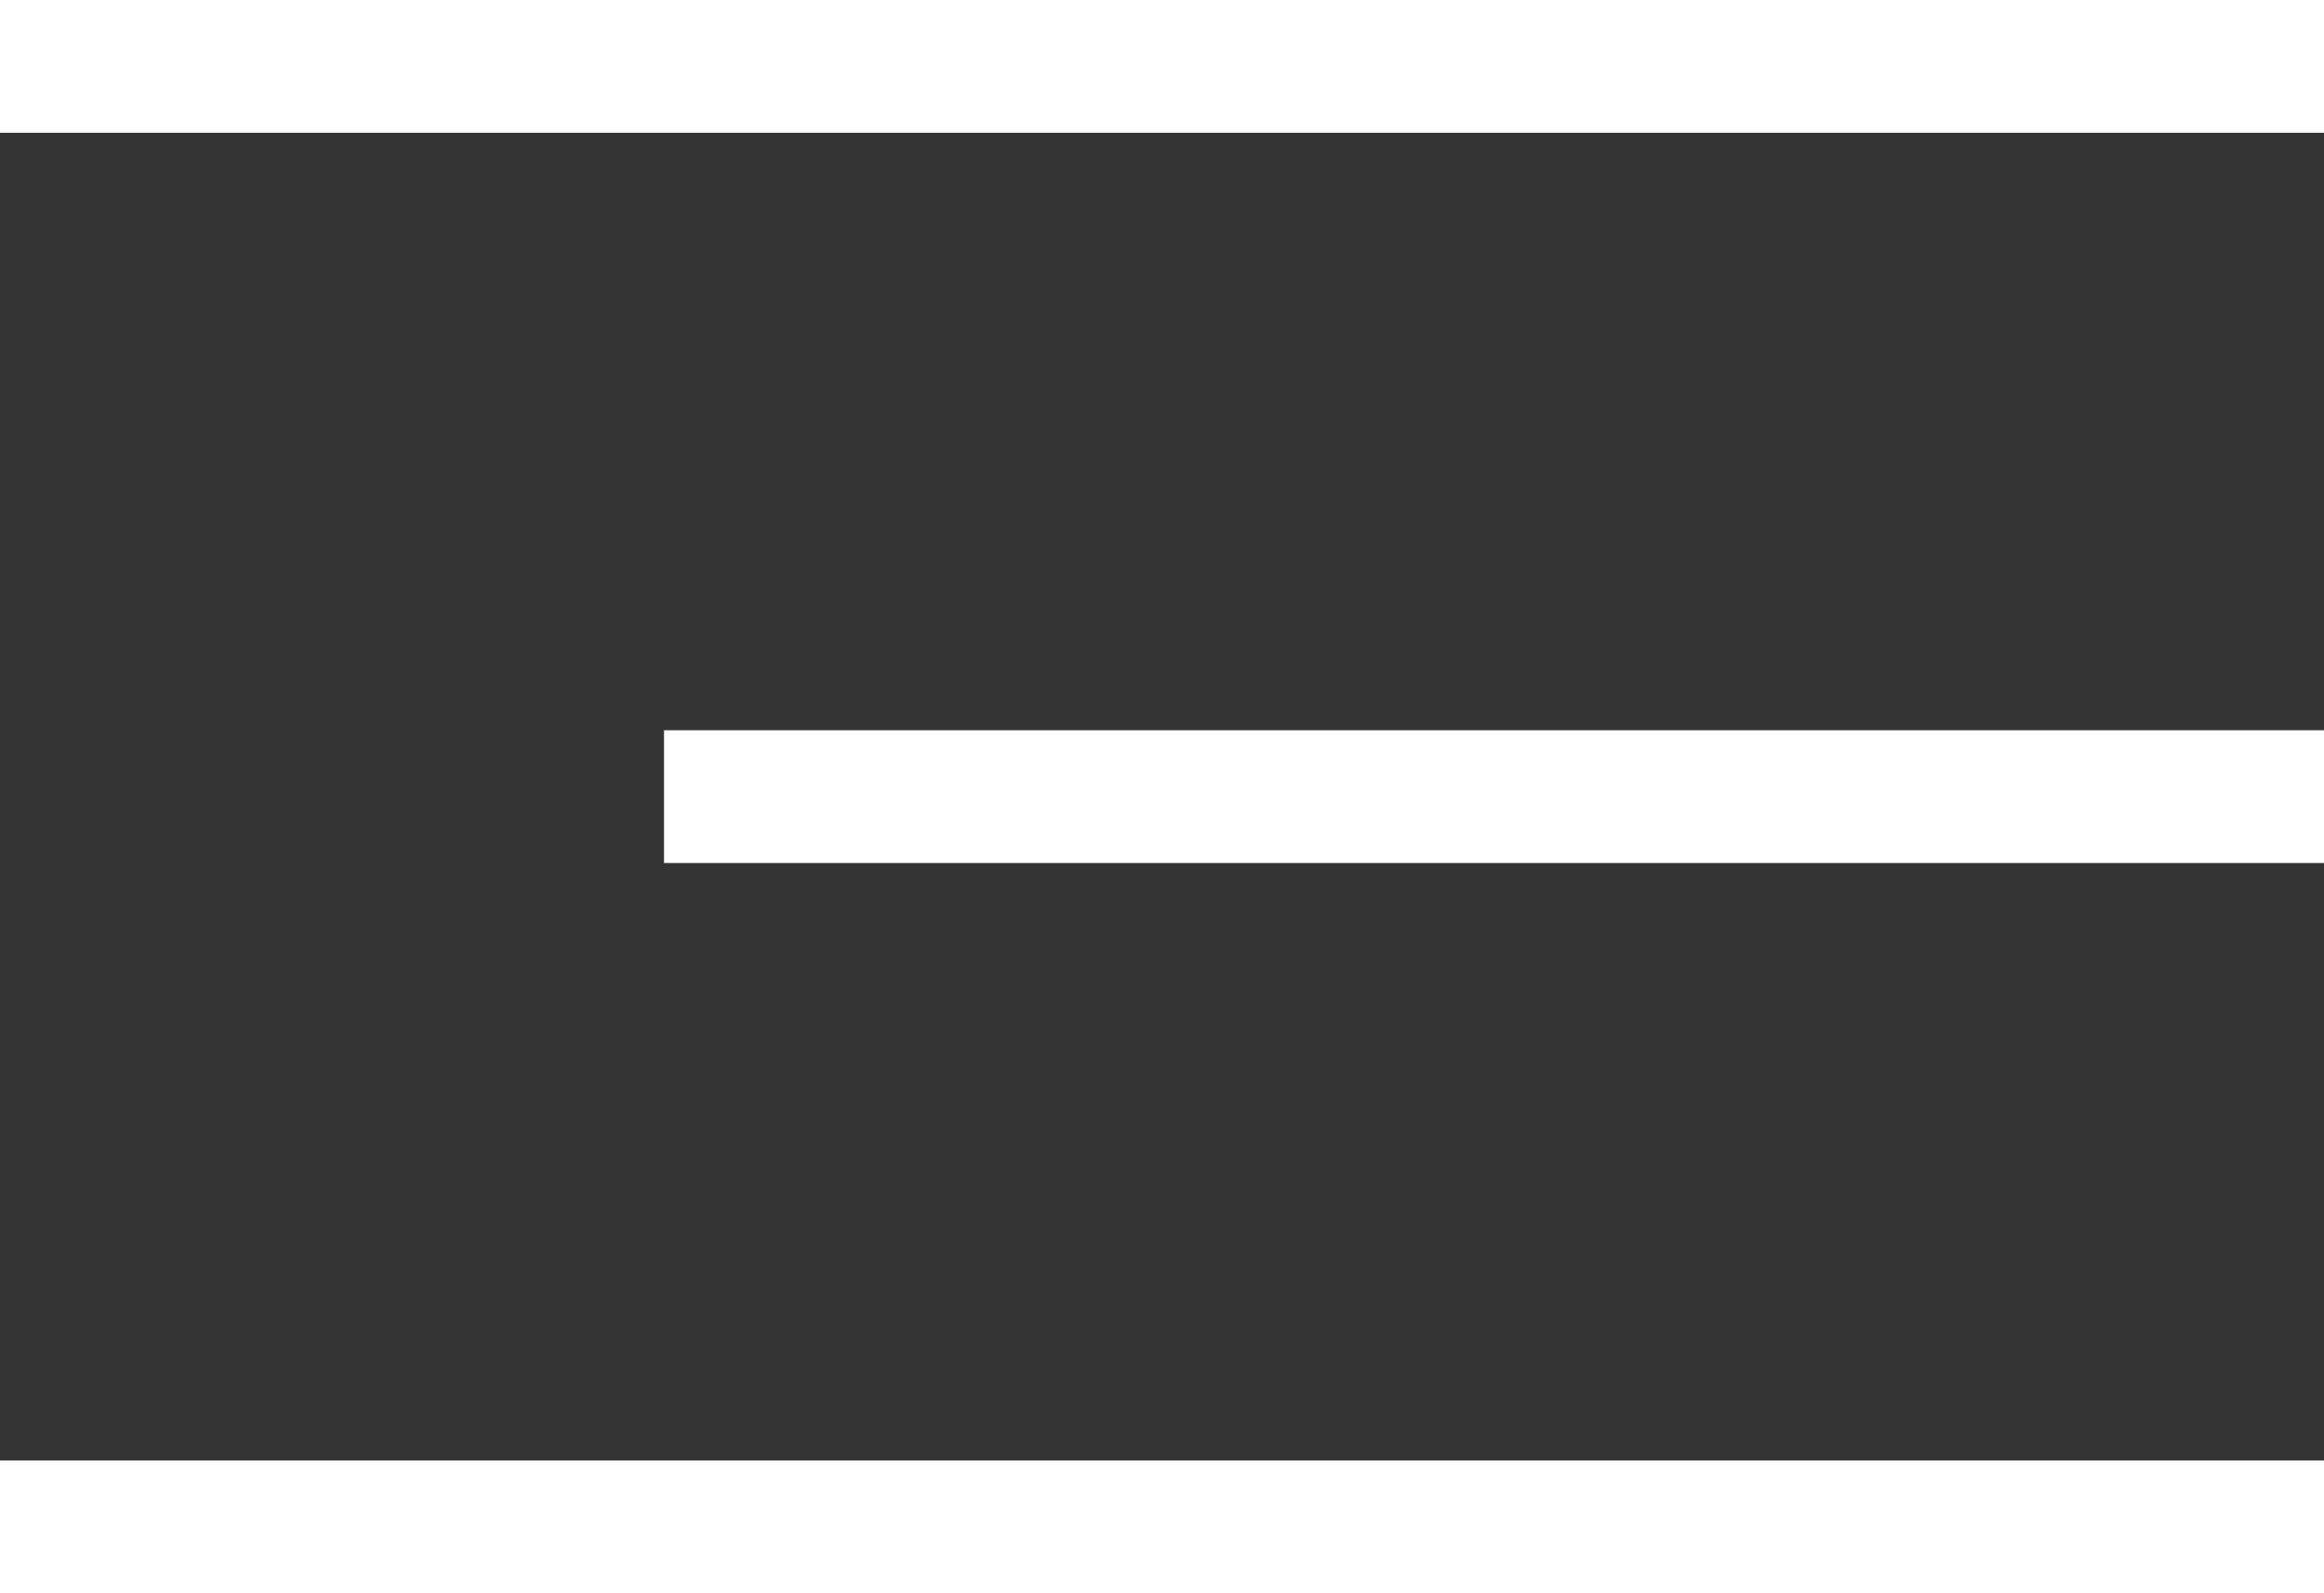 <?xml version="1.0" encoding="UTF-8"?> <svg xmlns="http://www.w3.org/2000/svg" width="35" height="24" fill="none"><rect width="100%" height="100%" fill="#333333" stroke="none"/><path fill-rule="evenodd" clip-rule="evenodd" d="M0 24v-2h35v2H0zm10-13h25v2H10v-2zM0 0h35v2H0V0z" fill="#fff"></path></svg> 